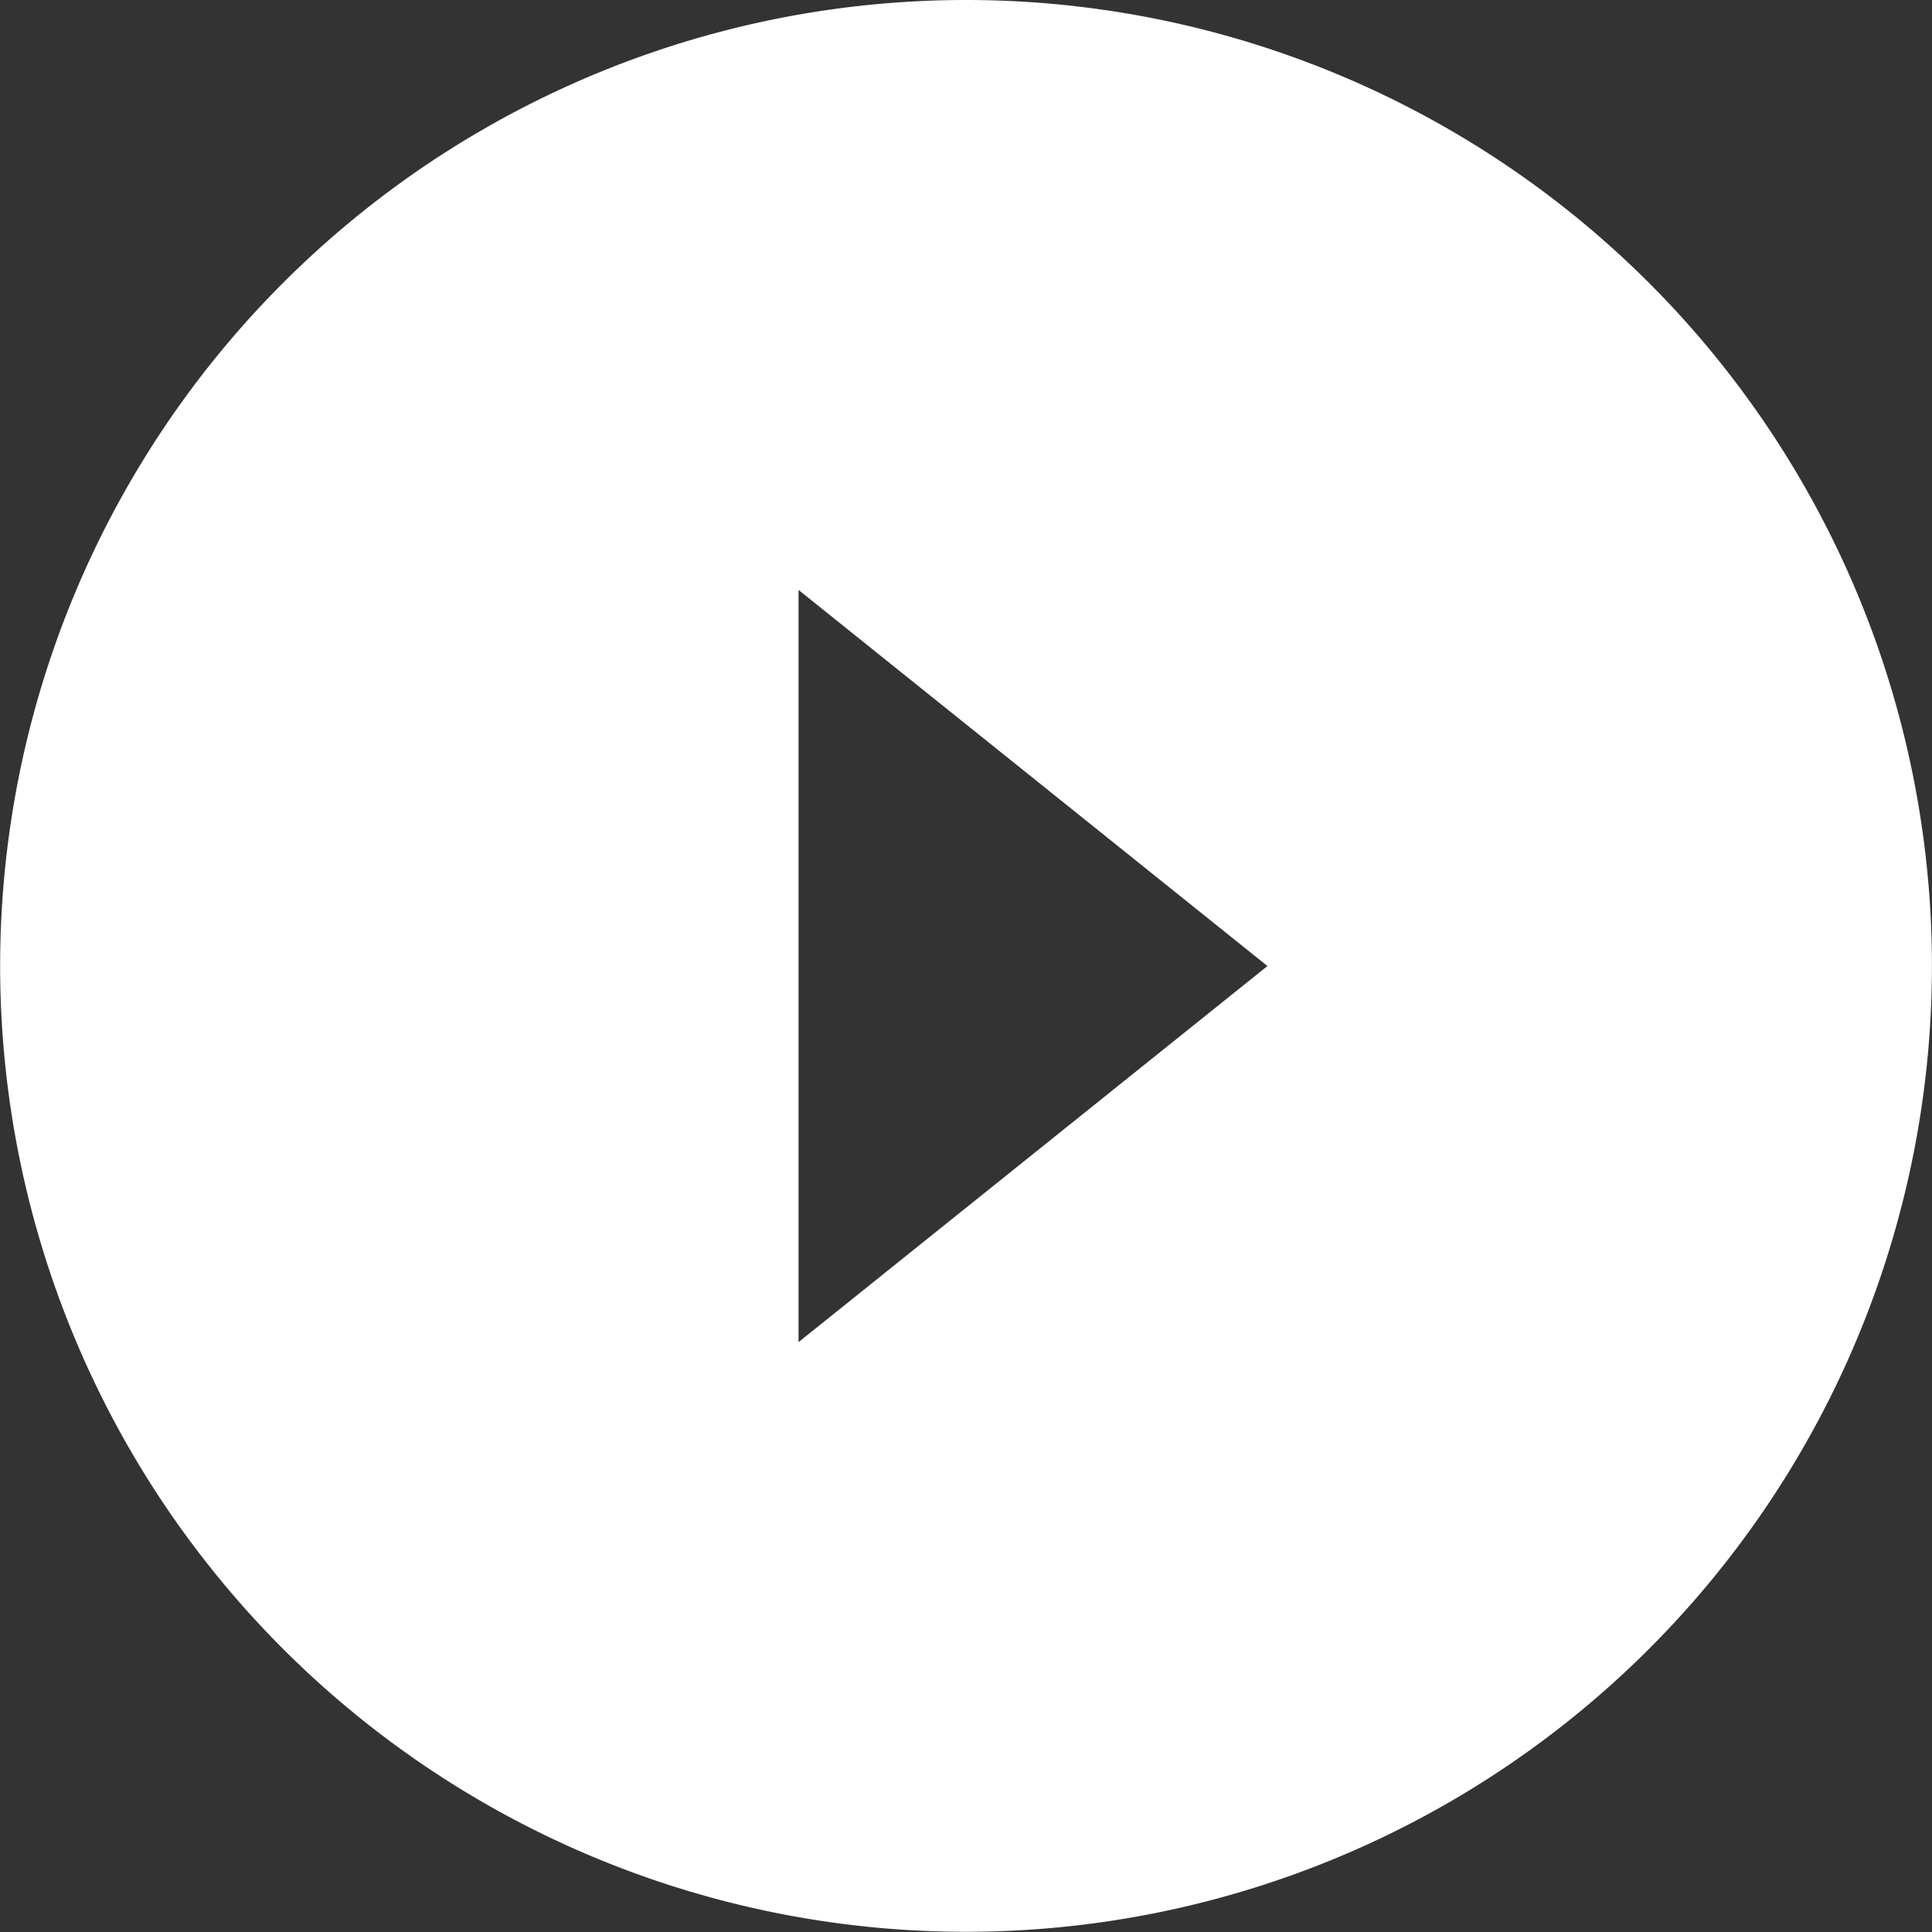 <svg data-name="Layer 3" xmlns="http://www.w3.org/2000/svg" viewBox="0 0 282.03 282.03"><rect x="0" y="0" width="282.03" height="282.03" fill="#333333" stroke="none"/><path fill="#fff" d="M141.02 0a141 141 0 00-141 141 141 141 0 00141 141 141 141 0 00141-141 141 141 0 00-141-141zm-24.45 195.92V86.12l68.45 54.9z"/></svg>